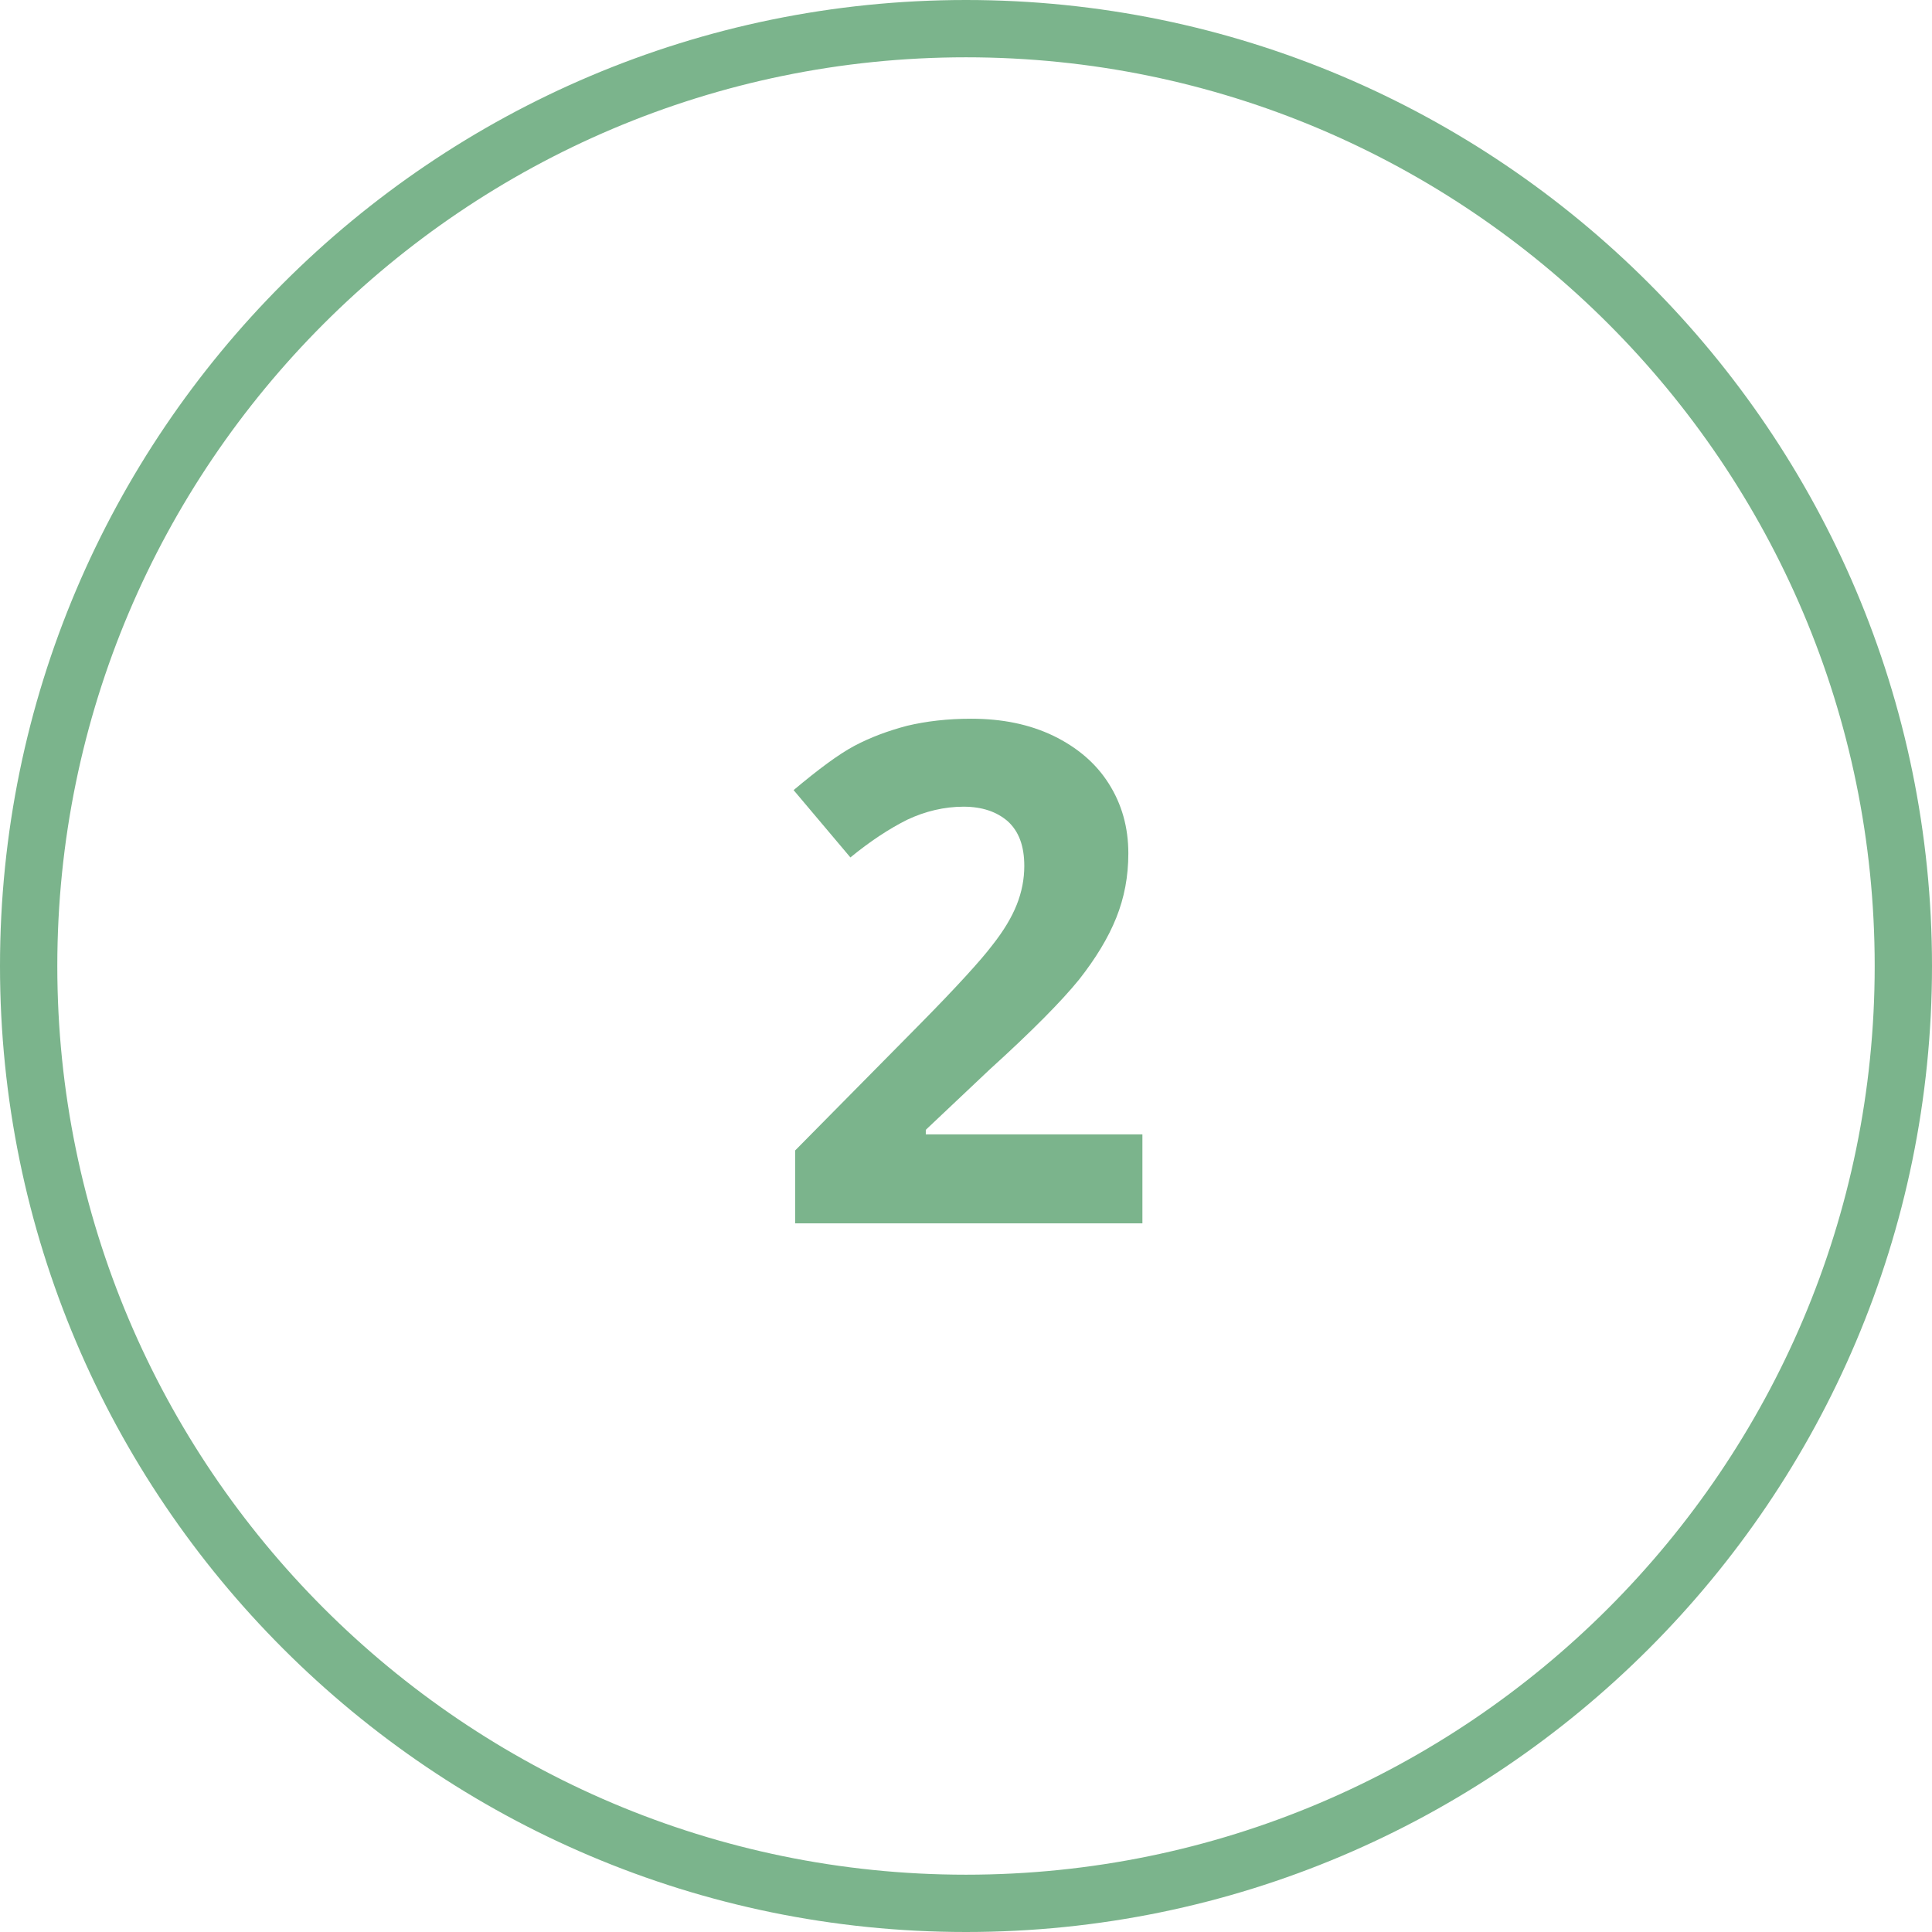 <svg xmlns="http://www.w3.org/2000/svg" xmlns:xlink="http://www.w3.org/1999/xlink" width="256" viewBox="0 0 192 192" height="256" preserveAspectRatio="xMidYMid meet"><path fill="#7bb48c" d="M 96 192 C 43.055 192 0 148.945 0 96 C 0 43.055 43.055 0 96 0 C 148.945 0 192 43.055 192 96 C 192 148.945 148.945 192 96 192 Z M 96 5.695 C 46.203 5.695 5.695 46.203 5.695 96 C 5.695 145.797 46.203 186.305 96 186.305 C 145.797 186.305 186.305 145.797 186.305 96 C 186.305 46.203 145.797 5.695 96 5.695 Z M 96 5.695 " fill-opacity="1" fill-rule="nonzero"></path><path fill="#7bb48c" d="M 113.582 121.574 L 79.02 121.574 L 79.02 114.332 L 91.406 101.793 C 95.102 98.047 97.5 95.402 98.598 93.953 C 99.746 92.504 100.547 91.156 101.043 89.906 C 101.543 88.656 101.793 87.359 101.793 86.059 C 101.793 84.062 101.246 82.613 100.145 81.613 C 99.047 80.664 97.598 80.168 95.75 80.168 C 93.852 80.168 91.953 80.617 90.156 81.465 C 88.359 82.363 86.461 83.613 84.512 85.211 L 78.867 78.52 C 81.316 76.469 83.312 74.973 84.91 74.121 C 86.512 73.273 88.258 72.625 90.156 72.125 C 92.055 71.676 94.152 71.426 96.5 71.426 C 99.598 71.426 102.293 71.977 104.691 73.125 C 107.039 74.273 108.887 75.82 110.184 77.867 C 111.484 79.918 112.133 82.215 112.133 84.812 C 112.133 87.109 111.734 89.207 110.934 91.203 C 110.137 93.203 108.887 95.25 107.238 97.348 C 105.539 99.445 102.594 102.441 98.348 106.289 L 92.004 112.281 L 92.004 112.734 L 113.531 112.734 L 113.531 121.574 Z M 113.582 121.574 " fill-opacity="1" fill-rule="nonzero"></path></svg>